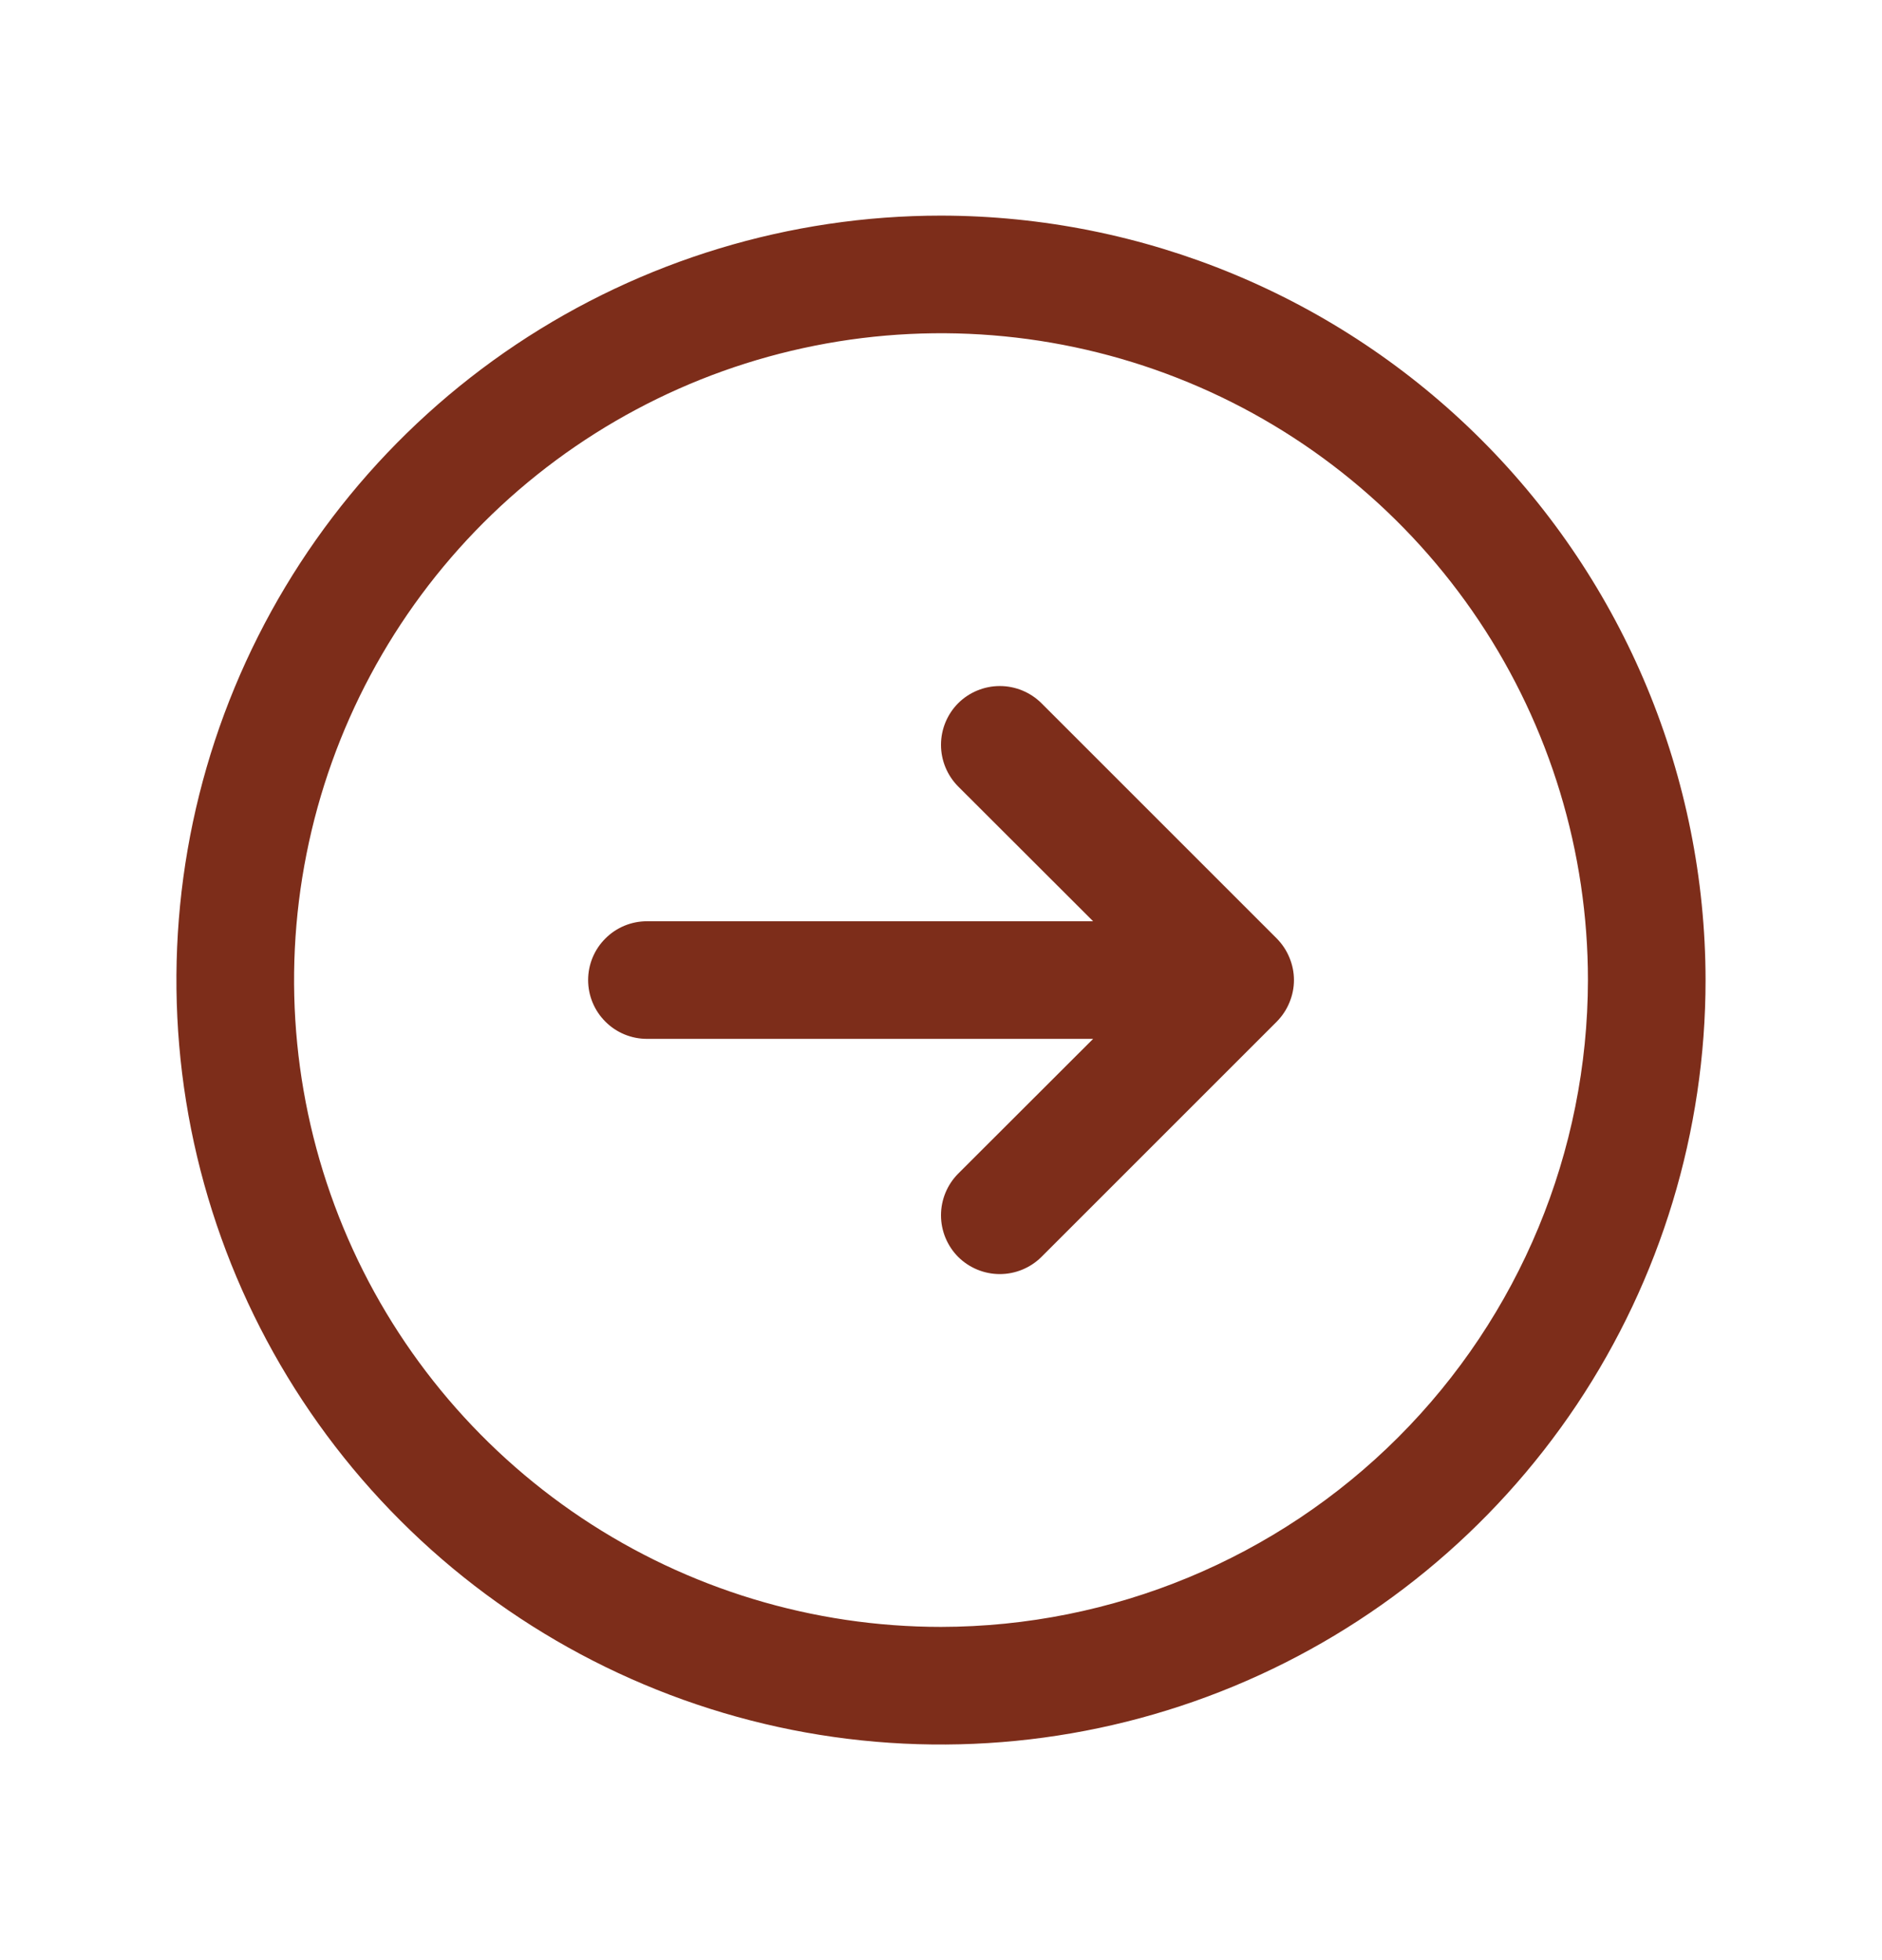 <svg width="24" height="25" viewBox="0 0 24 25" fill="none" xmlns="http://www.w3.org/2000/svg">
<path d="M12 2.75C10.072 2.75 8.187 3.322 6.583 4.393C4.98 5.465 3.73 6.987 2.992 8.769C2.254 10.55 2.061 12.511 2.437 14.402C2.814 16.293 3.742 18.031 5.106 19.394C6.469 20.758 8.207 21.686 10.098 22.063C11.989 22.439 13.95 22.246 15.731 21.508C17.513 20.77 19.035 19.52 20.107 17.917C21.178 16.313 21.75 14.428 21.75 12.5C21.747 9.915 20.719 7.437 18.891 5.609C17.063 3.781 14.585 2.753 12 2.75ZM12 20.75C10.368 20.75 8.773 20.266 7.417 19.36C6.06 18.453 5.002 17.165 4.378 15.657C3.754 14.15 3.59 12.491 3.909 10.89C4.227 9.29 5.013 7.82 6.166 6.666C7.32 5.513 8.79 4.727 10.39 4.409C11.991 4.09 13.65 4.254 15.157 4.878C16.665 5.502 17.953 6.56 18.86 7.917C19.766 9.273 20.25 10.868 20.25 12.5C20.247 14.687 19.378 16.784 17.831 18.331C16.284 19.878 14.187 20.747 12 20.75ZM16.281 11.969C16.35 12.039 16.406 12.122 16.443 12.213C16.481 12.304 16.501 12.401 16.501 12.5C16.501 12.599 16.481 12.696 16.443 12.787C16.406 12.878 16.35 12.961 16.281 13.031L13.281 16.031C13.14 16.171 12.949 16.25 12.75 16.25C12.551 16.25 12.36 16.171 12.219 16.031C12.079 15.89 12 15.699 12 15.5C12 15.301 12.079 15.11 12.219 14.969L13.94 13.25H8.25C8.051 13.25 7.86 13.171 7.72 13.03C7.579 12.89 7.5 12.699 7.5 12.5C7.5 12.301 7.579 12.11 7.72 11.97C7.86 11.829 8.051 11.75 8.25 11.75H13.94L12.219 10.031C12.079 9.89 12 9.699 12 9.5C12 9.301 12.079 9.11 12.219 8.969C12.36 8.829 12.551 8.75 12.75 8.75C12.949 8.75 13.14 8.829 13.281 8.969L16.281 11.969Z" fill="#7D2D1A"/>
</svg>
